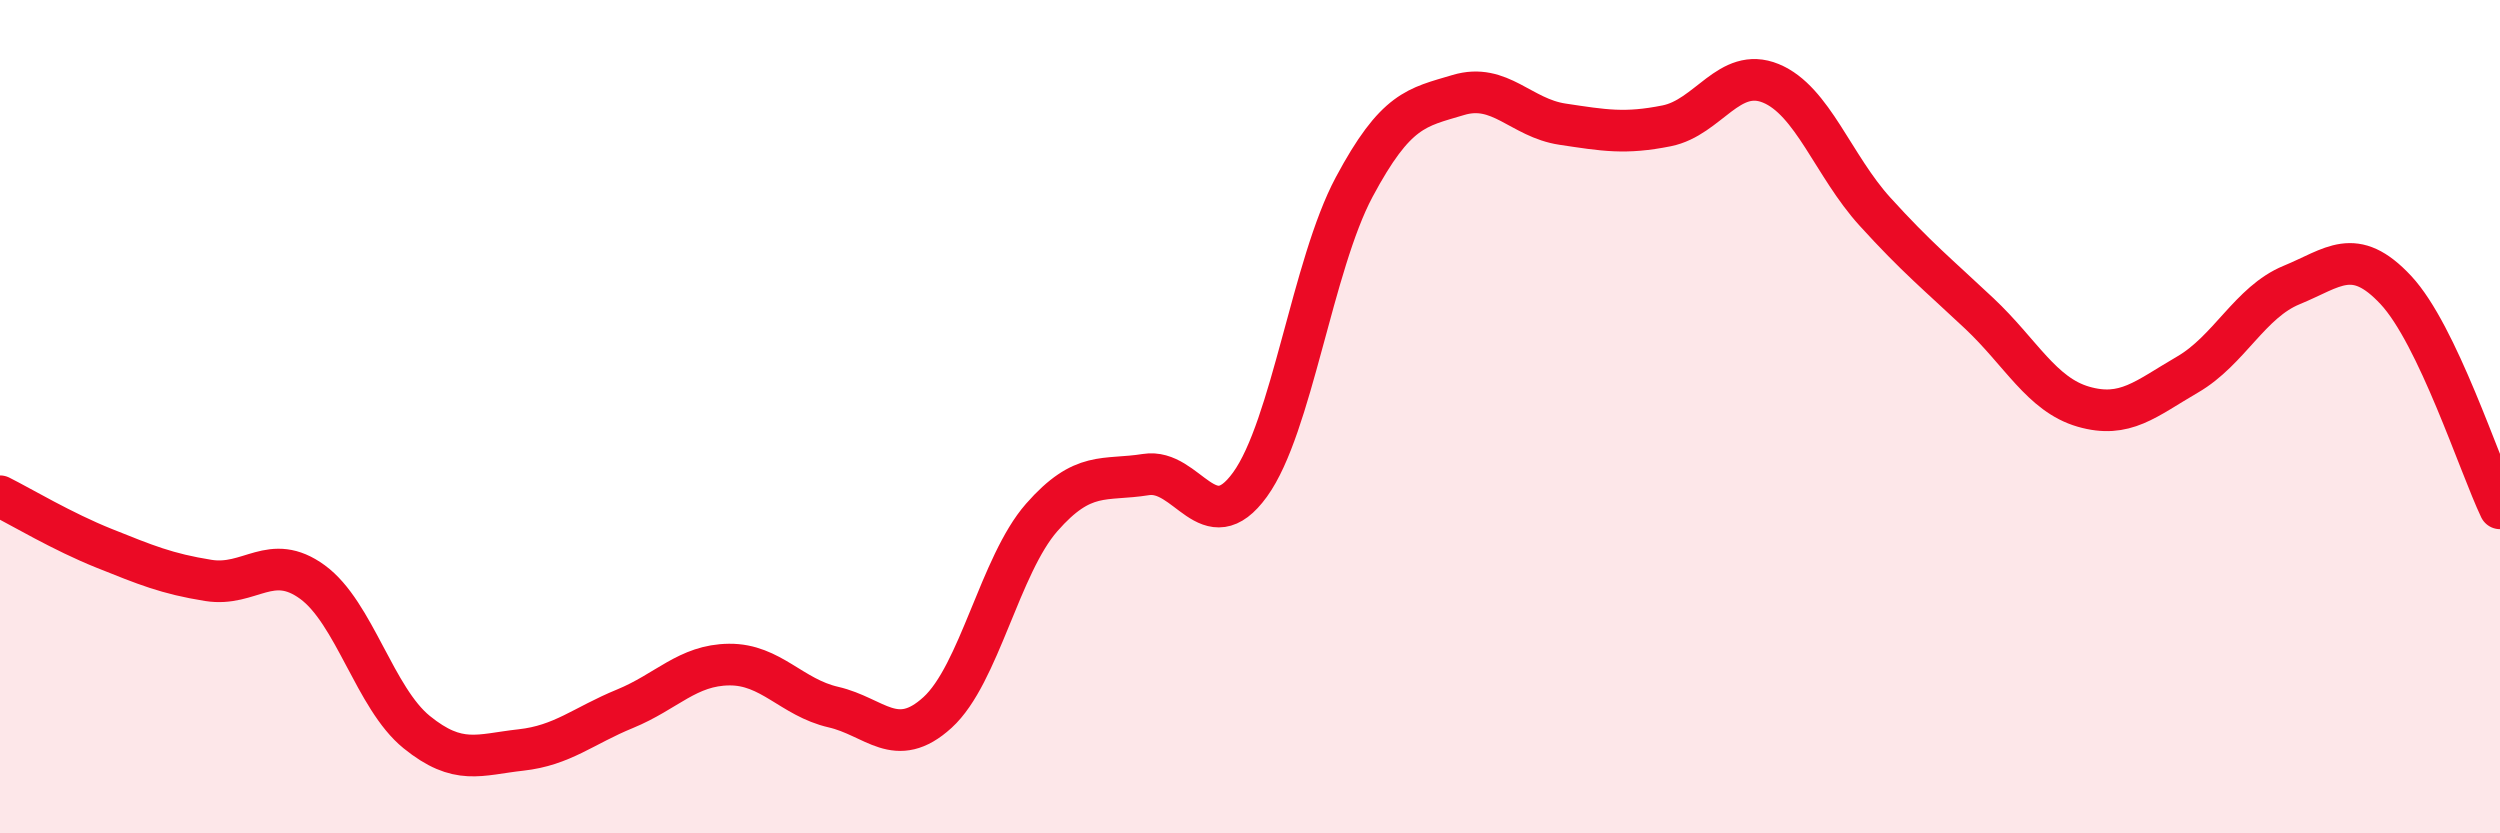
    <svg width="60" height="20" viewBox="0 0 60 20" xmlns="http://www.w3.org/2000/svg">
      <path
        d="M 0,11.91 C 0.5,12.16 1.5,12.76 2.5,13.16 C 3.5,13.56 4,13.77 5,13.93 C 6,14.09 6.5,13.24 7.5,13.97 C 8.5,14.7 9,16.76 10,17.57 C 11,18.38 11.5,18.11 12.5,18 C 13.5,17.89 14,17.42 15,17.01 C 16,16.6 16.5,15.96 17.5,15.95 C 18.5,15.94 19,16.74 20,16.97 C 21,17.2 21.5,18.01 22.5,17.1 C 23.5,16.19 24,13.56 25,12.42 C 26,11.28 26.5,11.55 27.5,11.39 C 28.5,11.23 29,13.01 30,11.63 C 31,10.25 31.5,6.36 32.5,4.49 C 33.5,2.62 34,2.58 35,2.28 C 36,1.98 36.5,2.83 37.5,2.98 C 38.5,3.13 39,3.22 40,3.02 C 41,2.82 41.5,1.59 42.5,2 C 43.5,2.41 44,3.98 45,5.08 C 46,6.18 46.5,6.58 47.5,7.52 C 48.5,8.46 49,9.47 50,9.76 C 51,10.05 51.5,9.57 52.5,8.99 C 53.5,8.41 54,7.25 55,6.84 C 56,6.43 56.5,5.89 57.5,6.96 C 58.5,8.03 59.5,11.15 60,12.2L60 20L0 20Z"
        fill="#EB0A25"
        opacity="0.1"
        stroke-linecap="round"
        stroke-linejoin="round"
      />
      <path
        d="M 0,11.91 C 0.5,12.16 1.5,12.76 2.5,13.16 C 3.5,13.56 4,13.77 5,13.93 C 6,14.09 6.5,13.24 7.5,13.97 C 8.5,14.7 9,16.76 10,17.57 C 11,18.38 11.5,18.11 12.5,18 C 13.5,17.89 14,17.42 15,17.01 C 16,16.6 16.5,15.96 17.5,15.95 C 18.5,15.94 19,16.74 20,16.97 C 21,17.2 21.5,18.01 22.5,17.1 C 23.5,16.19 24,13.56 25,12.42 C 26,11.28 26.5,11.55 27.5,11.39 C 28.5,11.23 29,13.01 30,11.63 C 31,10.25 31.5,6.36 32.5,4.49 C 33.5,2.62 34,2.58 35,2.28 C 36,1.98 36.5,2.83 37.5,2.98 C 38.5,3.13 39,3.22 40,3.02 C 41,2.82 41.5,1.59 42.5,2 C 43.5,2.41 44,3.98 45,5.08 C 46,6.18 46.5,6.58 47.5,7.52 C 48.5,8.46 49,9.47 50,9.76 C 51,10.05 51.5,9.57 52.5,8.99 C 53.5,8.41 54,7.25 55,6.84 C 56,6.43 56.5,5.89 57.5,6.96 C 58.5,8.03 59.5,11.15 60,12.2"
        stroke="#EB0A25"
        stroke-width="1"
        fill="none"
        stroke-linecap="round"
        stroke-linejoin="round"
      />
    </svg>
  
